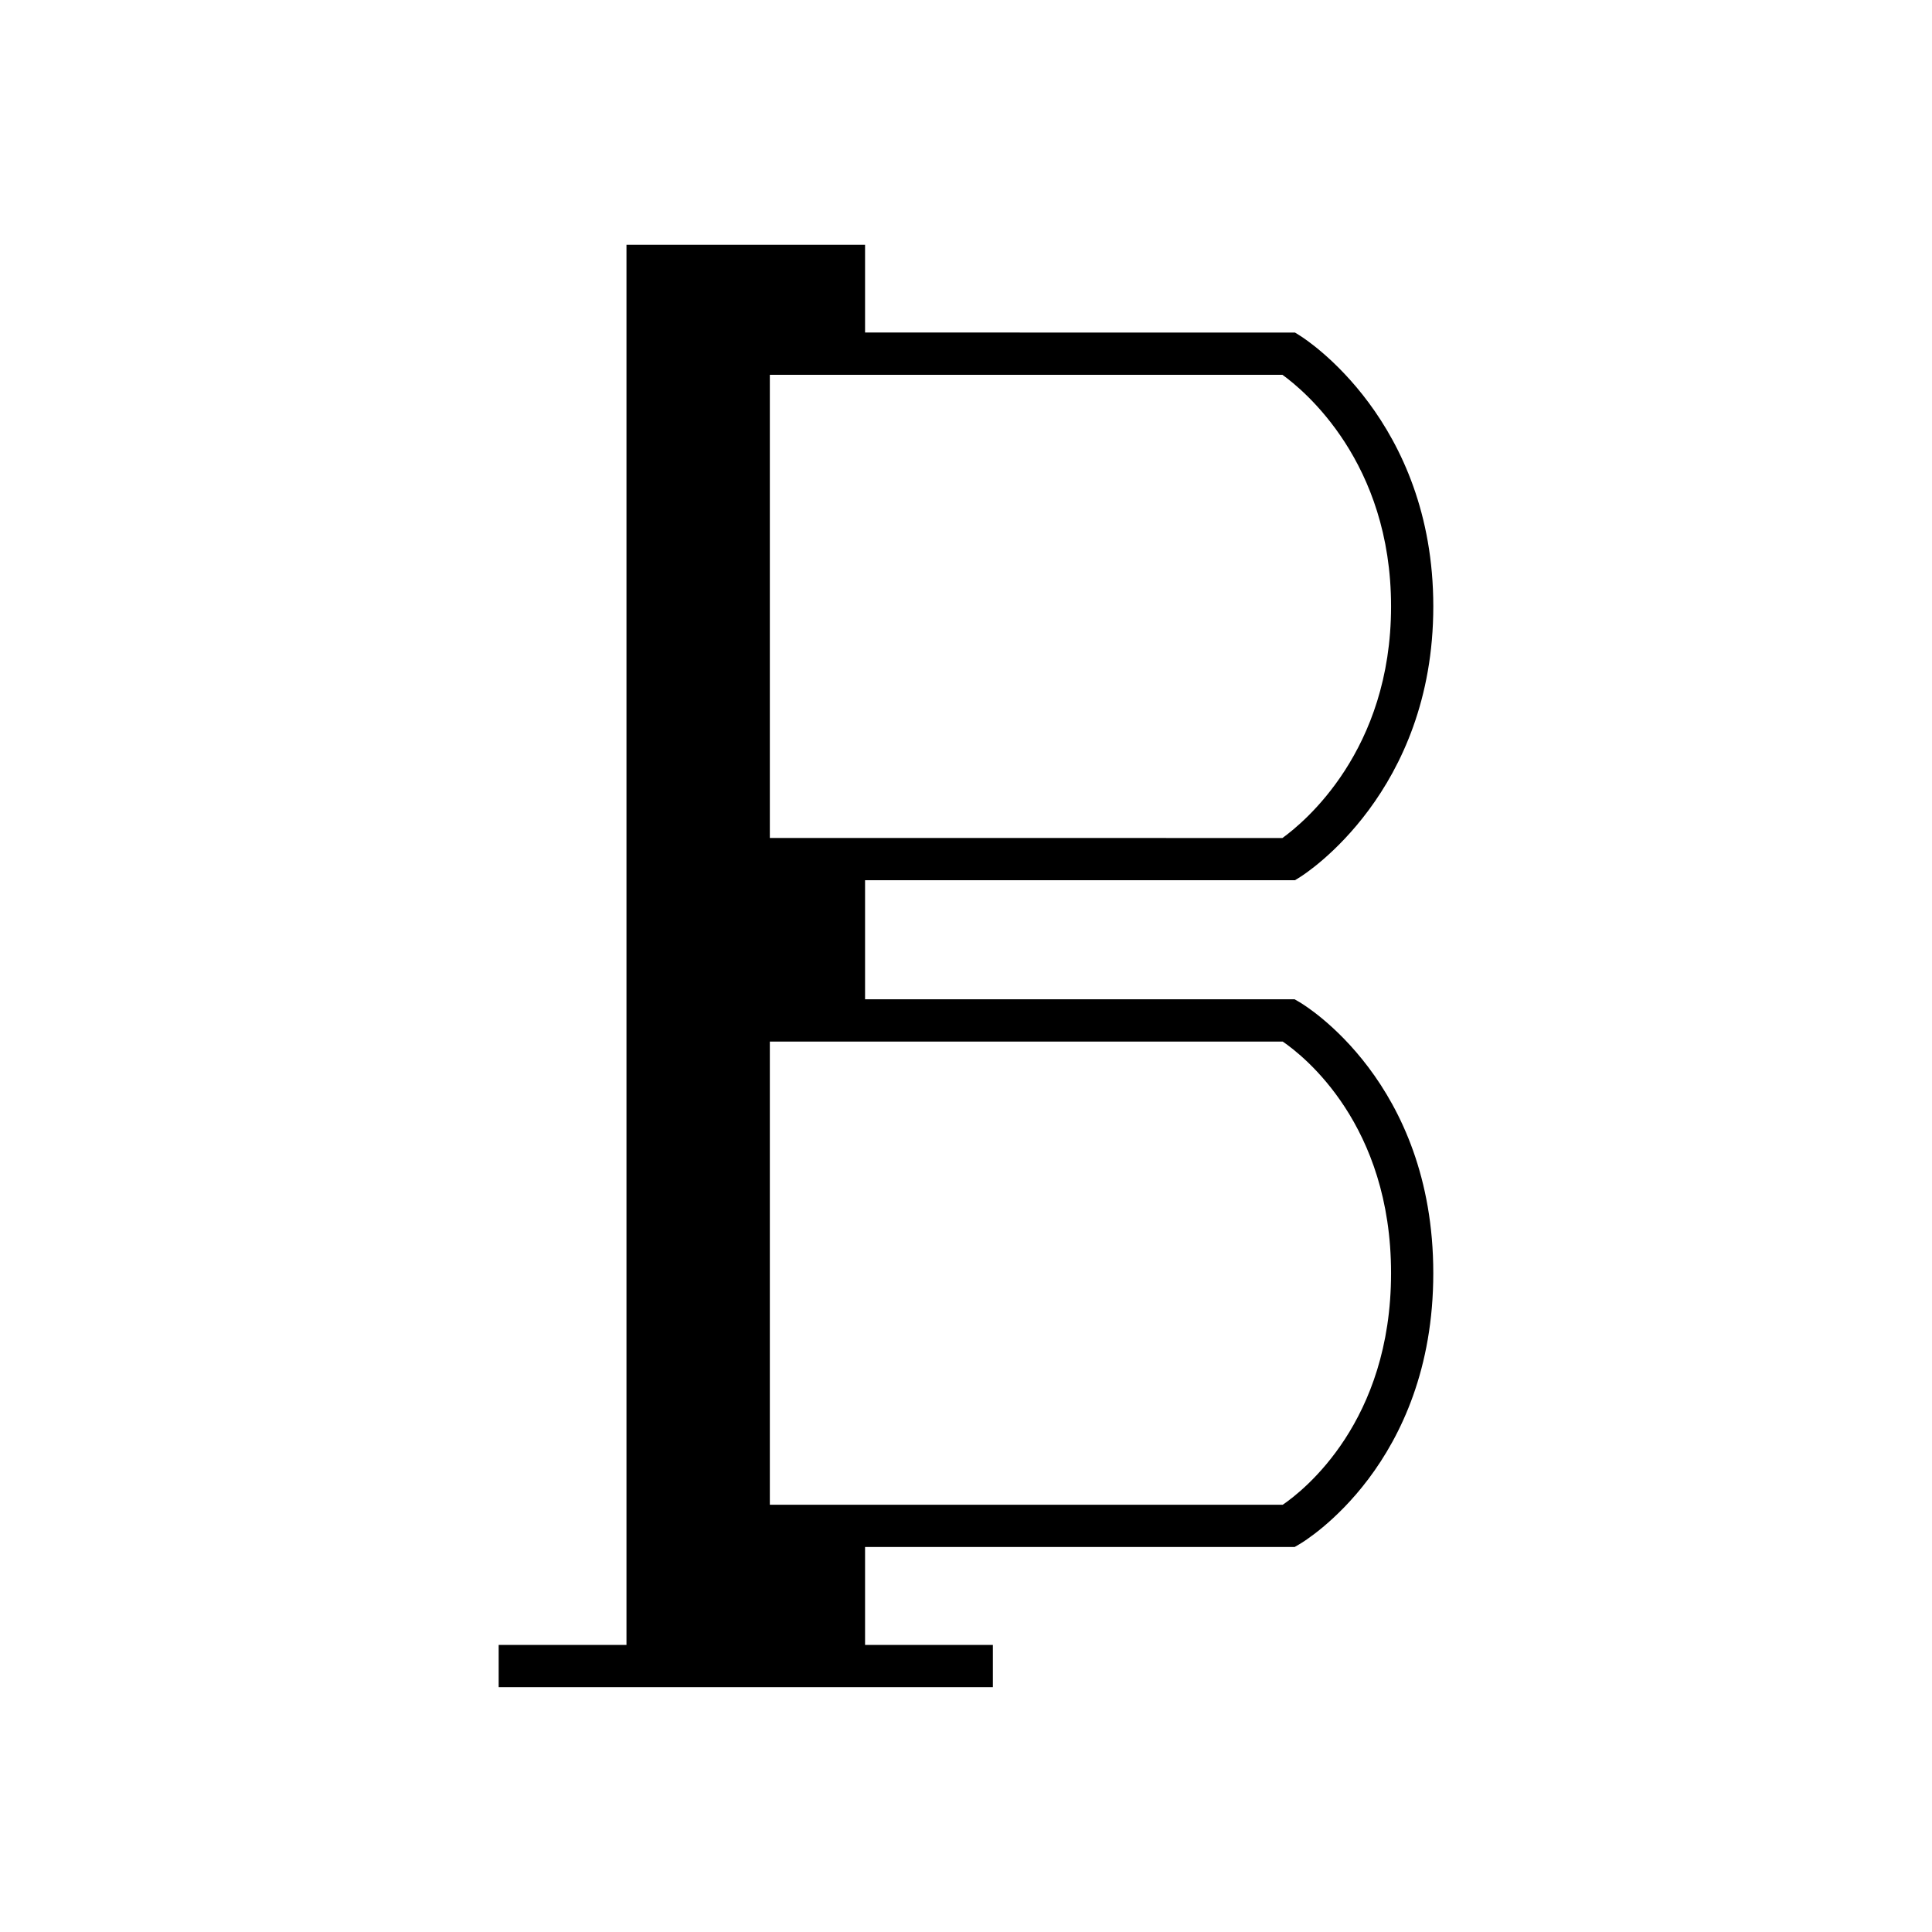 <?xml version="1.0" encoding="UTF-8"?>
<!-- Uploaded to: ICON Repo, www.svgrepo.com, Generator: ICON Repo Mixer Tools -->
<svg fill="#000000" width="800px" height="800px" version="1.1" viewBox="144 144 512 512" xmlns="http://www.w3.org/2000/svg">
 <path d="m487.18 377.27 1.355-0.844c1.445-0.898 35.305-22.543 35.305-71.727 0-49.18-33.859-70.828-35.305-71.727l-1.355-0.844-113.93-0.004v-23.254h-63.227v371.06h-33.871v11.195h130.97v-11.195h-33.871v-25.957h113.84l1.312-0.766c1.441-0.844 35.434-21.289 35.434-71.809 0-50.516-33.992-70.961-35.434-71.809l-1.312-0.766h-113.84v-31.559zm-3.246 42.754c5.648 3.863 28.711 22.051 28.711 61.375 0 39.352-23.09 57.539-28.711 61.379h-135.92v-122.75zm-135.92-53.949v-122.75h135.84c5.758 4.144 28.793 23.145 28.793 61.375 0 38.258-23.062 57.254-28.789 61.379z"/>
</svg>